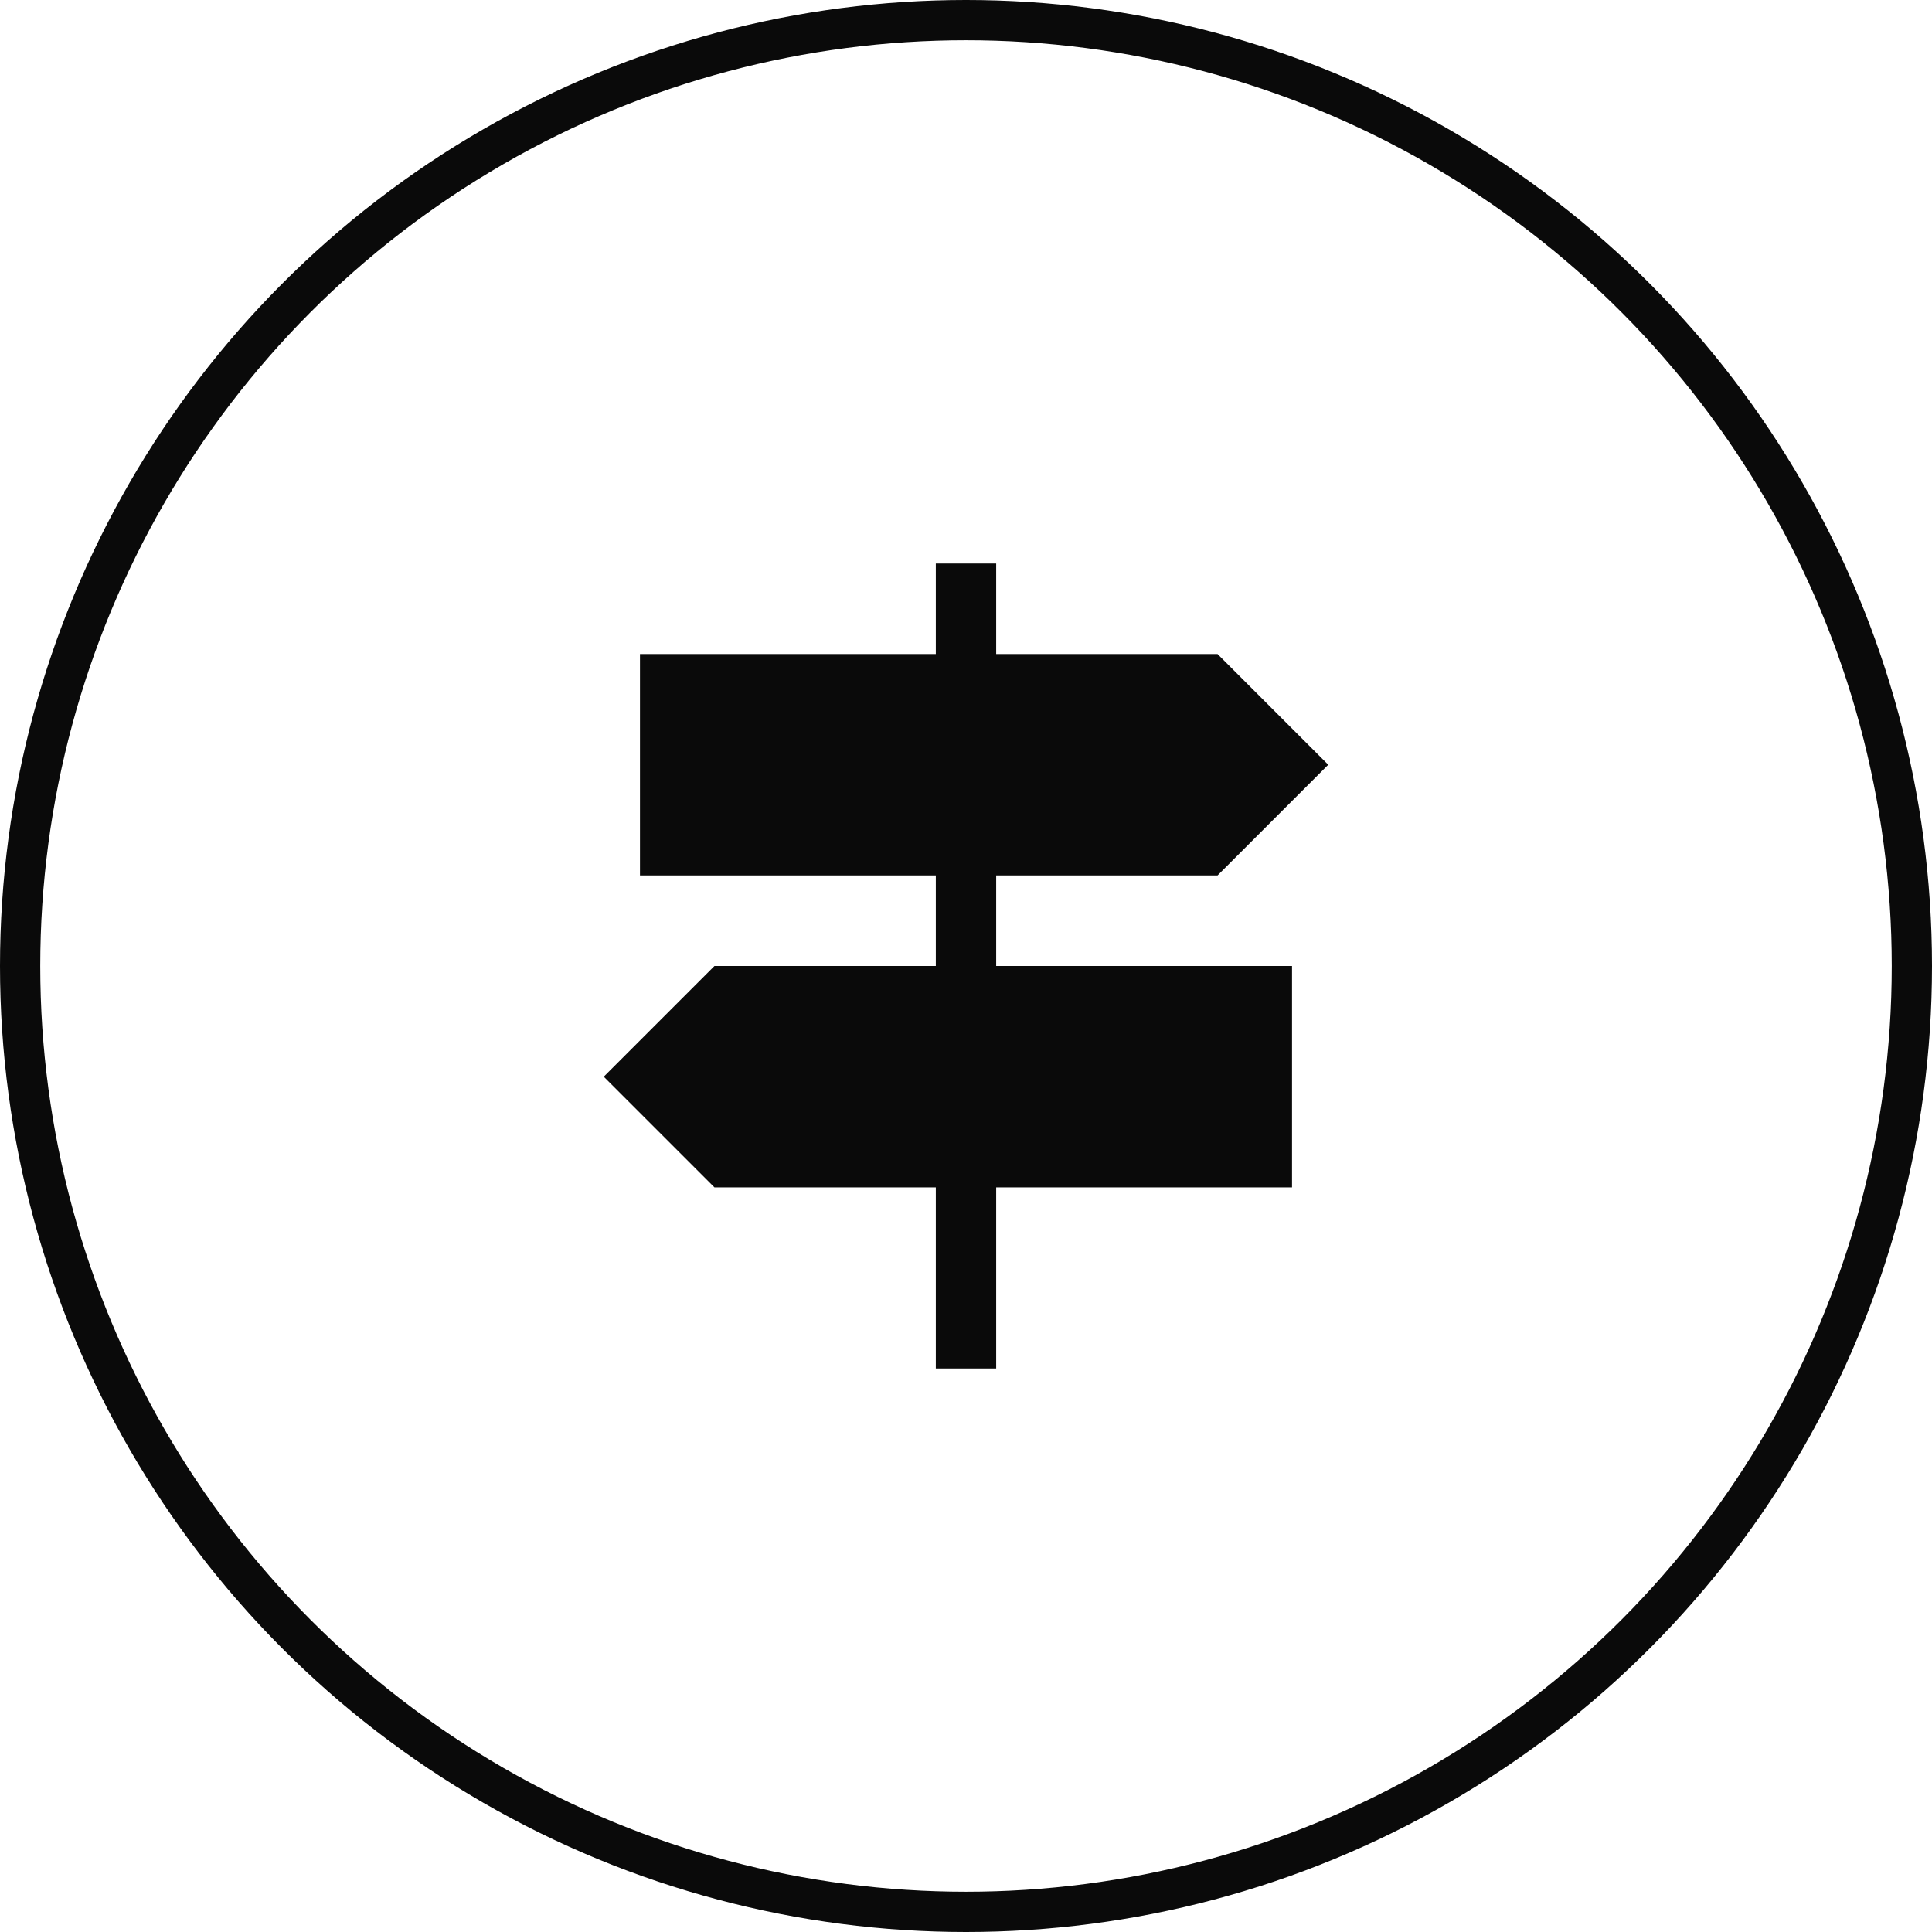 <svg width="96" height="96" viewBox="0 0 96 96" fill="none" xmlns="http://www.w3.org/2000/svg">
<g clip-path="url(#clip0_5_143)">
<circle cx="48" cy="48" r="47" stroke="#0A0A0A" stroke-width="2"/>
<path d="M46.5 68V59H35.5L30 53.5L35.5 48H46.5V43.5H31.8V32.5H46.5V28H49.5V32.5H60.5L66 38L60.5 43.5H49.5V48H64.2V59H49.5V68H46.5Z" fill="#0A0A0A"/>
</g>
<defs>
<clipPath id="clip0_5_143">
<rect width="96" height="96" fill="white"/>
</clipPath>
</defs>
</svg>
